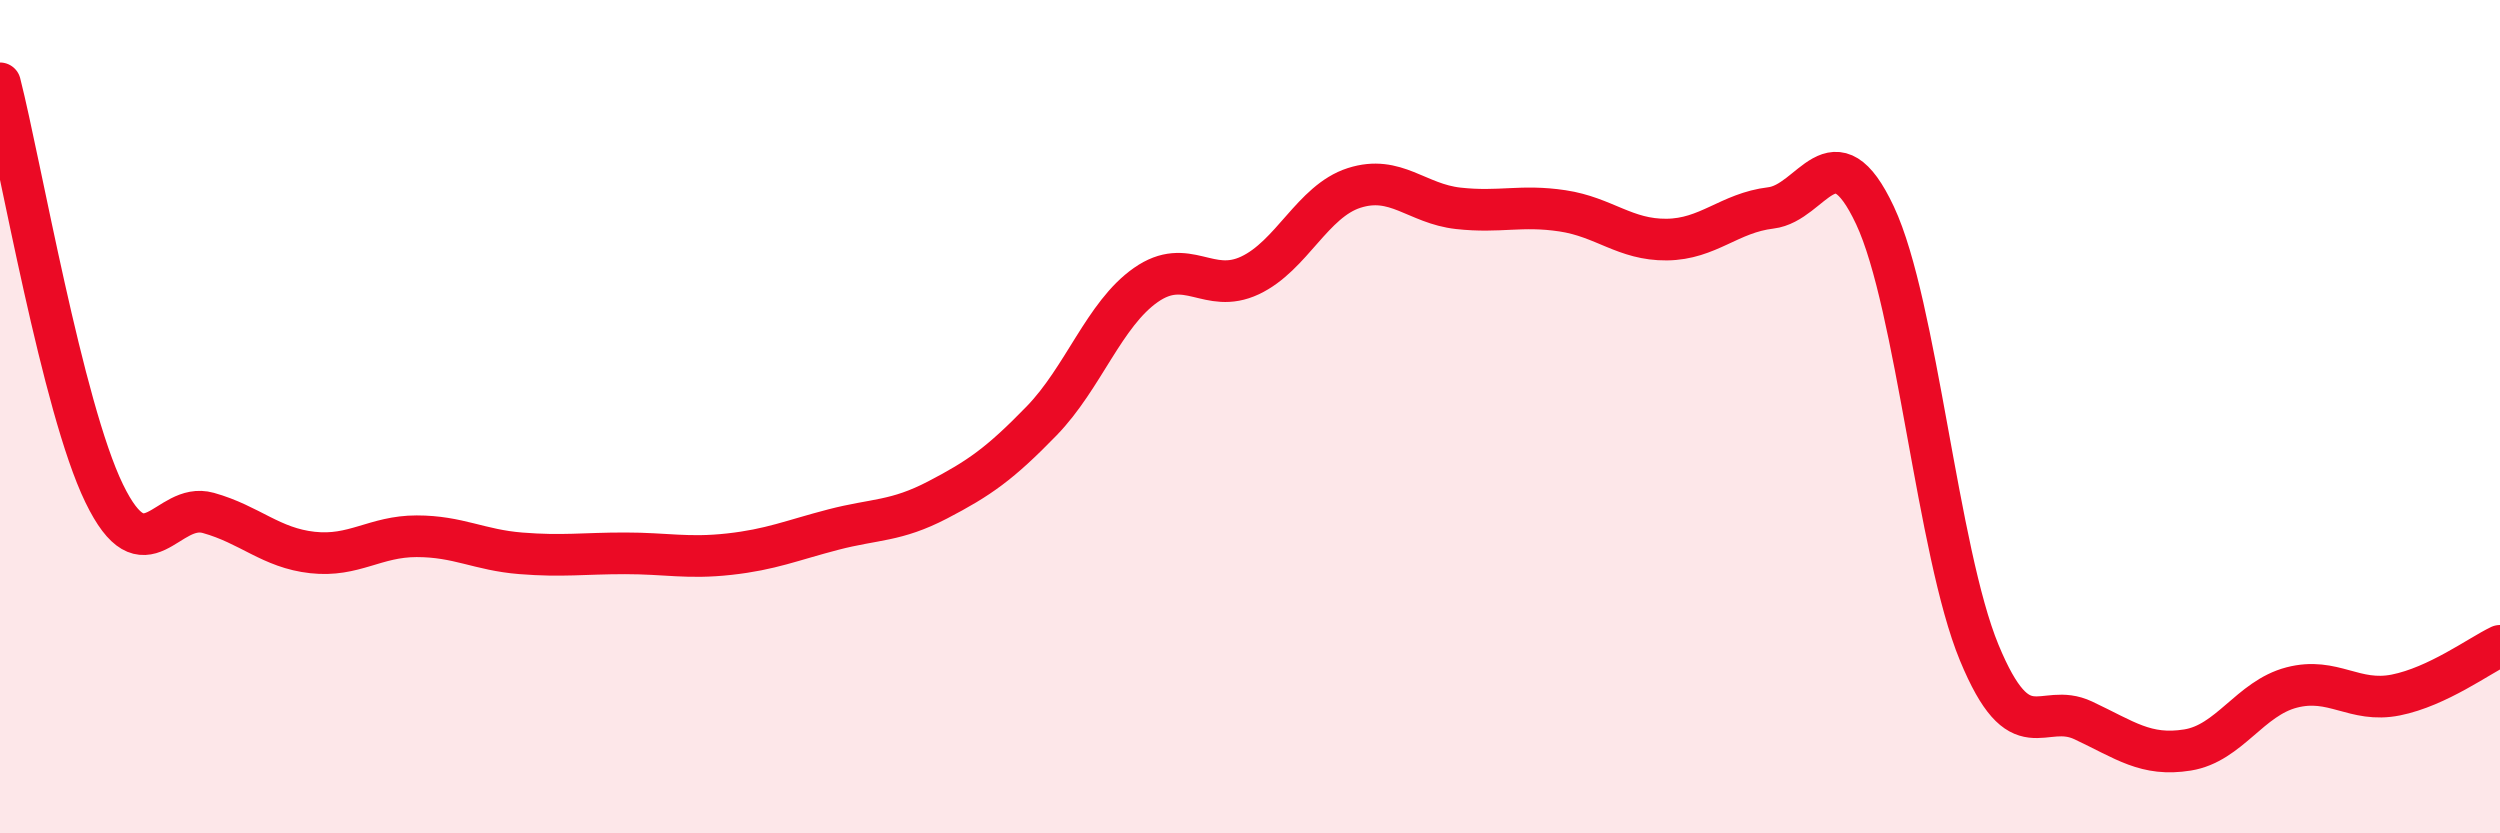 
    <svg width="60" height="20" viewBox="0 0 60 20" xmlns="http://www.w3.org/2000/svg">
      <path
        d="M 0,2 C 0.5,3.97 1.5,9.78 2.5,11.84 C 3.5,13.9 4,12.03 5,12.31 C 6,12.59 6.5,13.15 7.5,13.26 C 8.5,13.37 9,12.87 10,12.87 C 11,12.87 11.5,13.2 12.5,13.28 C 13.5,13.36 14,13.28 15,13.28 C 16,13.28 16.5,13.41 17.5,13.3 C 18.5,13.19 19,12.97 20,12.71 C 21,12.45 21.5,12.52 22.5,12 C 23.5,11.48 24,11.13 25,10.1 C 26,9.07 26.5,7.54 27.5,6.84 C 28.5,6.14 29,7.08 30,6.61 C 31,6.14 31.5,4.83 32.5,4.51 C 33.5,4.19 34,4.89 35,5 C 36,5.11 36.5,4.91 37.5,5.06 C 38.5,5.21 39,5.76 40,5.75 C 41,5.74 41.5,5.11 42.5,4.99 C 43.5,4.87 44,3.04 45,5.17 C 46,7.3 46.5,13.24 47.5,15.66 C 48.5,18.08 49,16.82 50,17.29 C 51,17.76 51.5,18.16 52.5,18 C 53.5,17.84 54,16.76 55,16.5 C 56,16.24 56.5,16.88 57.5,16.68 C 58.5,16.48 59.5,15.74 60,15.5L60 20L0 20Z"
        fill="#EB0A25"
        opacity="0.1"
        stroke-linecap="round"
        stroke-linejoin="round"
      />
      <path
        d="M 0,2 C 0.5,3.97 1.5,9.78 2.5,11.84 C 3.5,13.9 4,12.03 5,12.31 C 6,12.59 6.5,13.15 7.5,13.26 C 8.5,13.37 9,12.87 10,12.87 C 11,12.87 11.5,13.2 12.5,13.28 C 13.5,13.36 14,13.28 15,13.28 C 16,13.28 16.5,13.41 17.5,13.3 C 18.5,13.19 19,12.97 20,12.71 C 21,12.45 21.5,12.52 22.5,12 C 23.5,11.48 24,11.13 25,10.1 C 26,9.07 26.5,7.54 27.5,6.84 C 28.5,6.14 29,7.08 30,6.61 C 31,6.14 31.5,4.83 32.5,4.51 C 33.5,4.19 34,4.89 35,5 C 36,5.11 36.5,4.91 37.5,5.06 C 38.5,5.21 39,5.76 40,5.75 C 41,5.74 41.5,5.11 42.5,4.99 C 43.5,4.87 44,3.04 45,5.17 C 46,7.3 46.5,13.24 47.5,15.66 C 48.5,18.08 49,16.82 50,17.29 C 51,17.76 51.5,18.16 52.5,18 C 53.5,17.84 54,16.76 55,16.5 C 56,16.24 56.5,16.88 57.5,16.68 C 58.5,16.48 59.5,15.74 60,15.5"
        stroke="#EB0A25"
        stroke-width="1"
        fill="none"
        stroke-linecap="round"
        stroke-linejoin="round"
      />
    </svg>
  